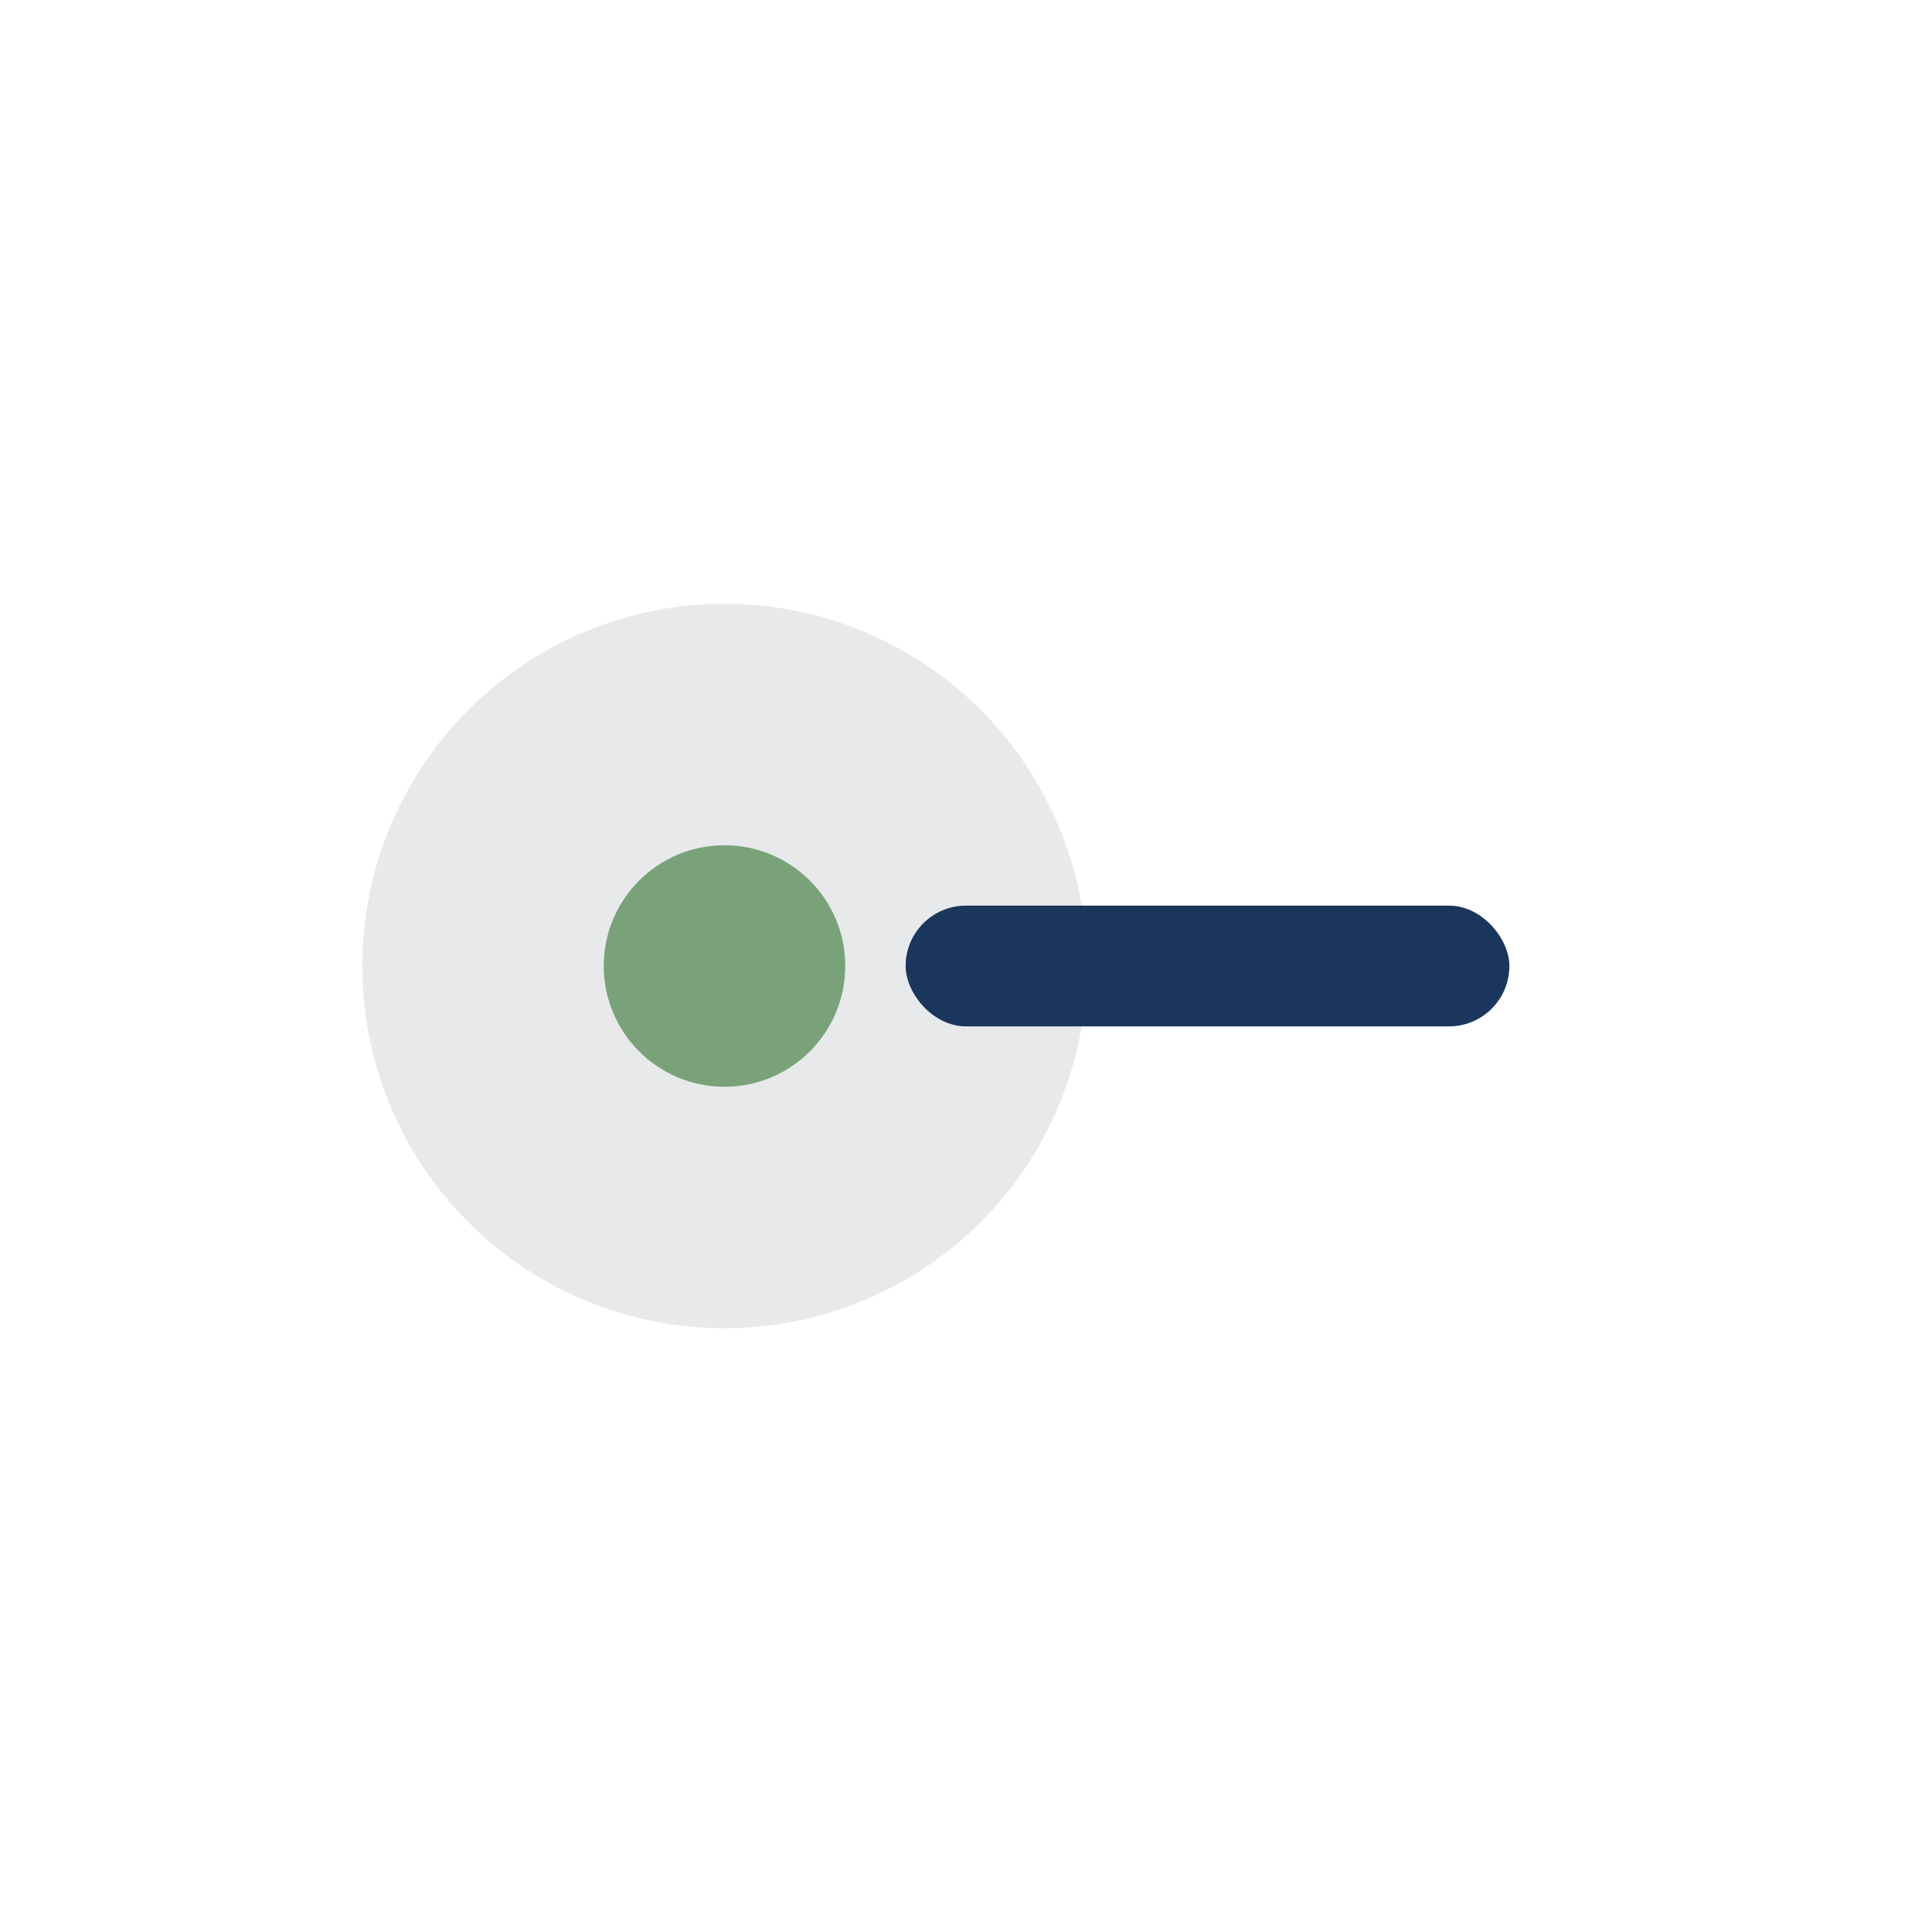<?xml version="1.0" encoding="UTF-8"?>
<svg xmlns="http://www.w3.org/2000/svg" width="32" height="32" viewBox="0 0 32 32"><circle cx="12" cy="16" r="6" fill="#E7E9EB"/><rect x="15" y="15" width="10" height="2" rx="1" fill="#1B365D"/><circle cx="12" cy="16" r="2" fill="#79A278"/></svg>